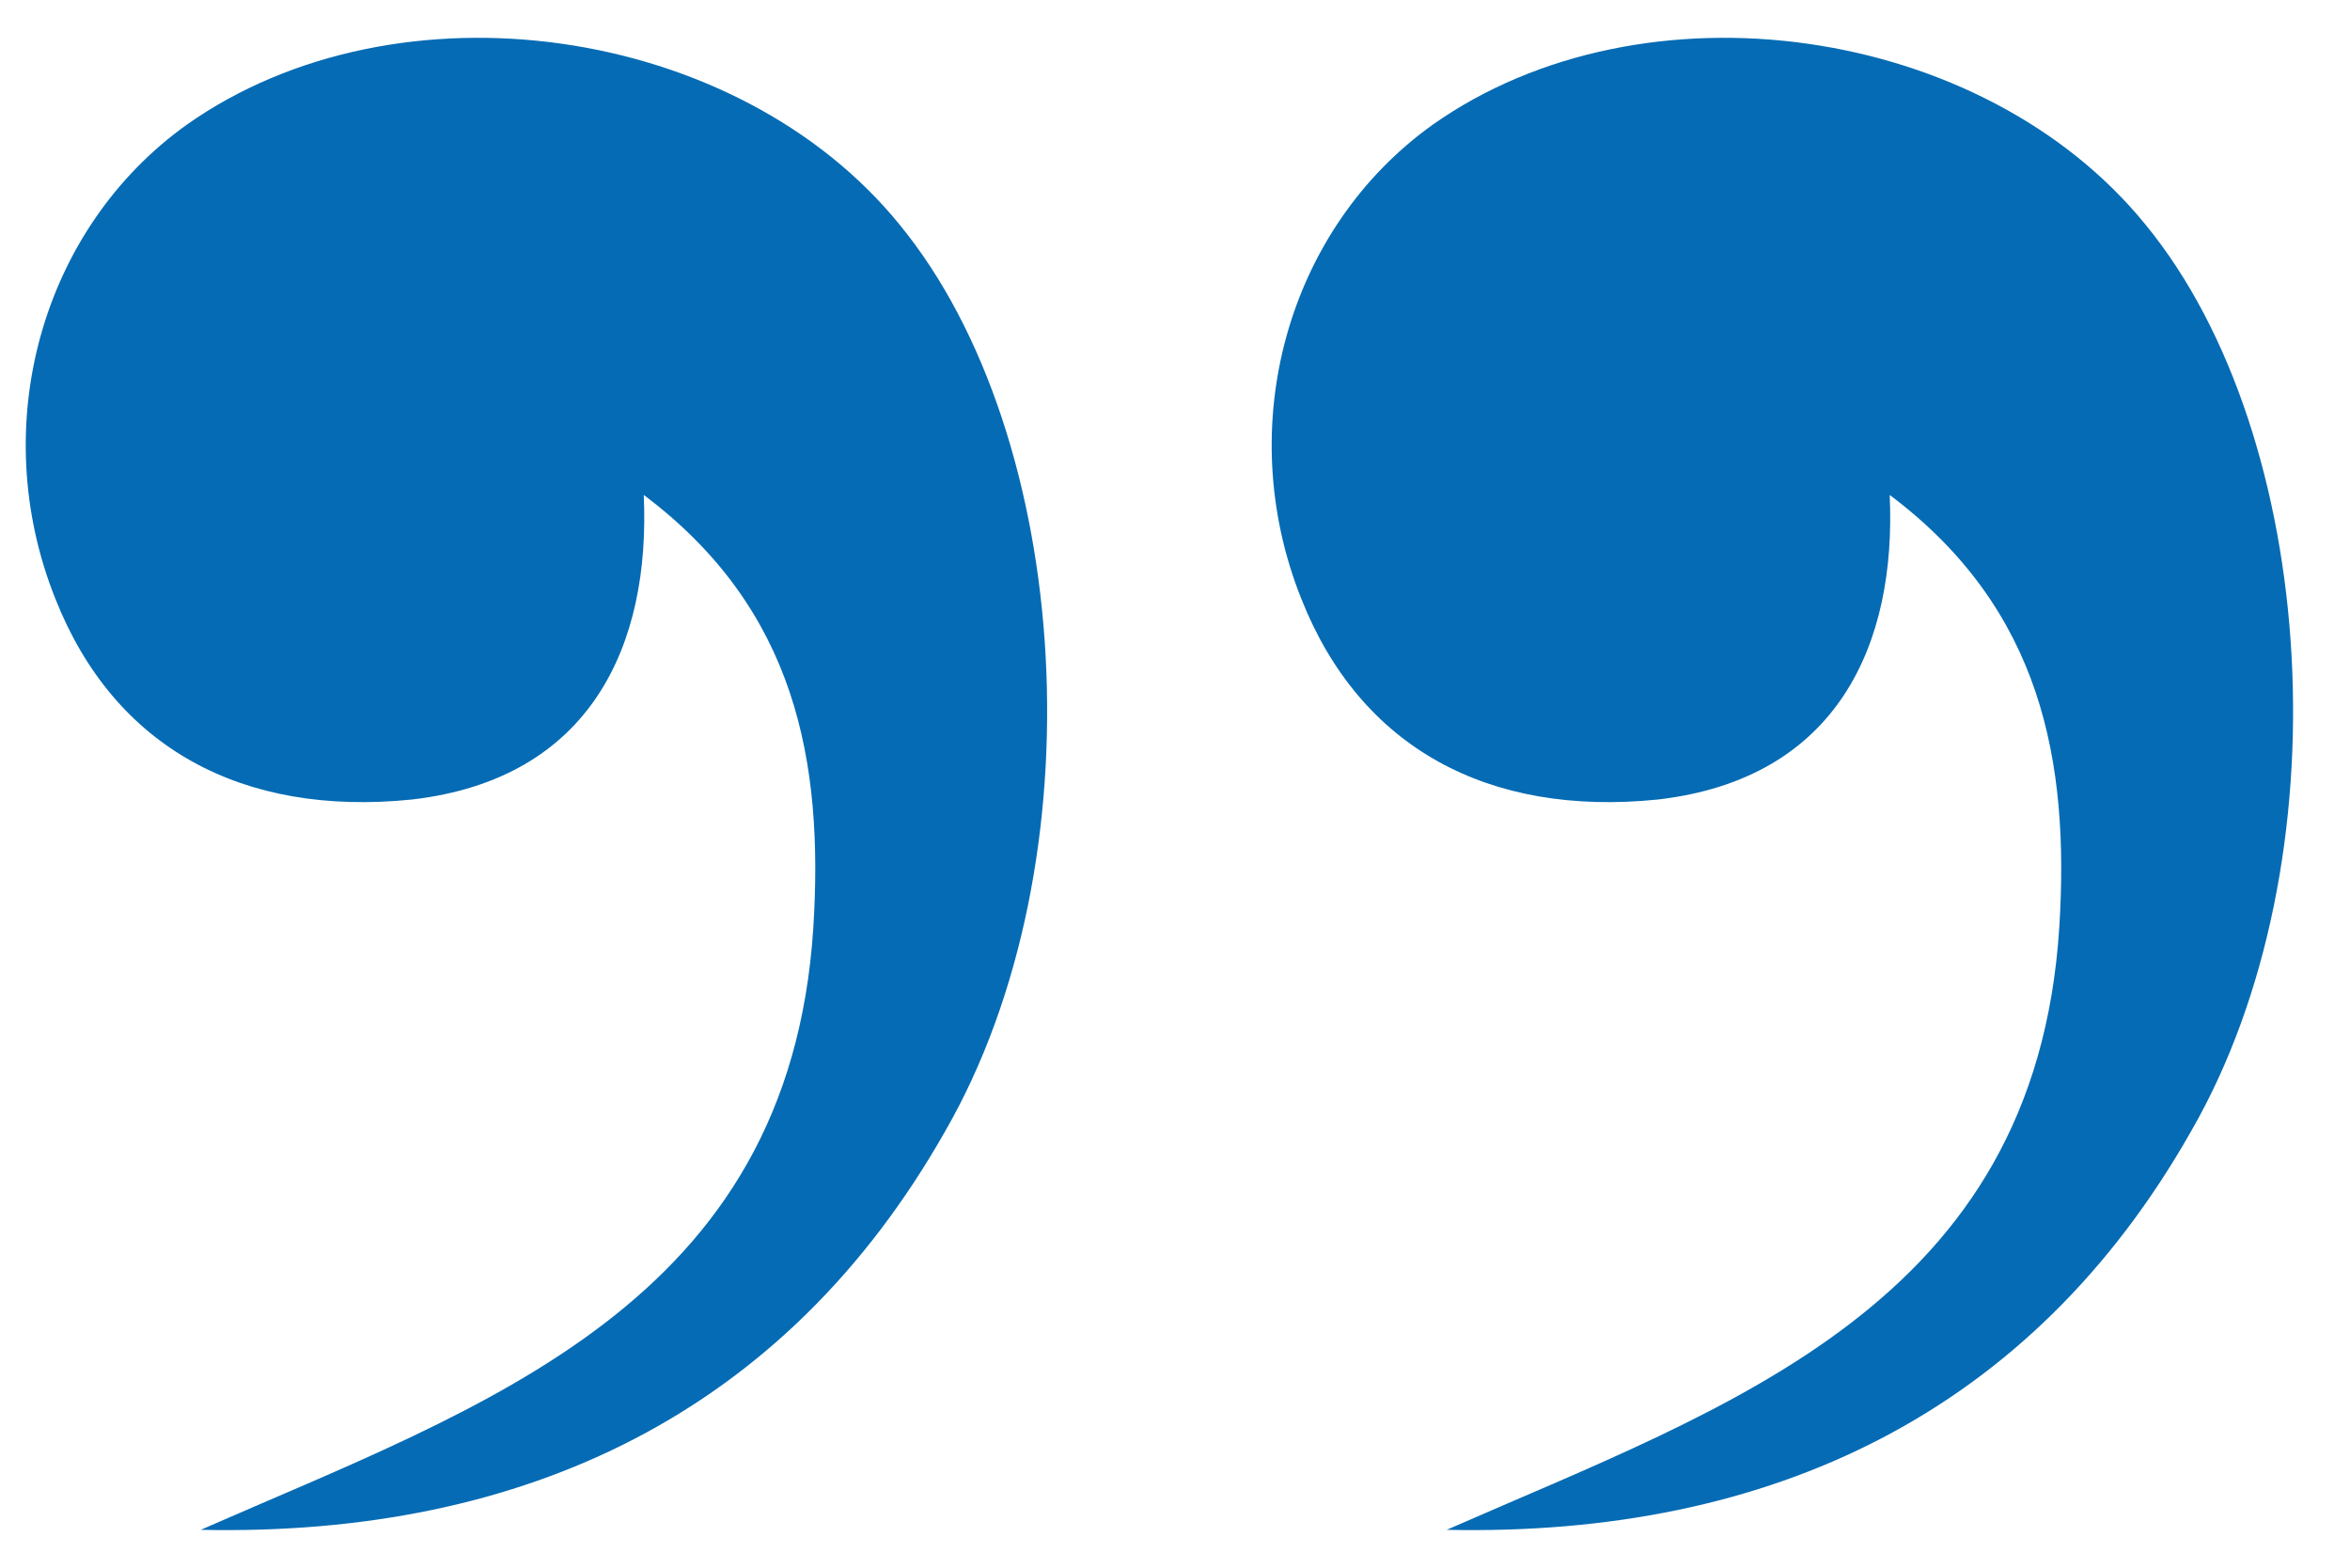 <?xml version="1.0" encoding="utf-8"?>
<!-- Generator: Adobe Illustrator 26.4.1, SVG Export Plug-In . SVG Version: 6.00 Build 0)  -->
<svg version="1.1" id="Ebene_1" xmlns="http://www.w3.org/2000/svg" xmlns:xlink="http://www.w3.org/1999/xlink" x="0px" y="0px"
	 viewBox="0 0 67.9 45.3" style="enable-background:new 0 0 67.9 45.3;" xml:space="preserve">
<style type="text/css">
	.st0{fill:#056BB4;}
</style>
<path class="st0" d="M5.8,44.2c8.2-3.6,17-6.5,17.7-17.4c0.3-4.8-0.5-9.2-4.9-12.5c0.2,4.3-1.5,8.2-6.7,8.8
	c-4.9,0.5-8.6-1.5-10.3-5.8c-2-5-0.4-10.7,3.8-13.7c6.1-4.3,15.9-2.9,20.6,2.9c5,6.1,5.8,18.4,1.3,26.2
	C22.7,40.8,15.2,44.4,5.8,44.2z"/>
<path class="st0" d="M41.8,44.2c8.2-3.6,17-6.5,17.7-17.4c0.3-4.8-0.5-9.2-4.9-12.5c0.2,4.3-1.5,8.2-6.7,8.8
	c-4.9,0.5-8.6-1.5-10.3-5.8c-2-5-0.4-10.7,3.8-13.7c6.1-4.3,15.9-2.9,20.6,2.9c5,6.1,5.8,18.4,1.3,26.2
	C58.7,40.8,51.2,44.4,41.8,44.2z"/>
</svg>

